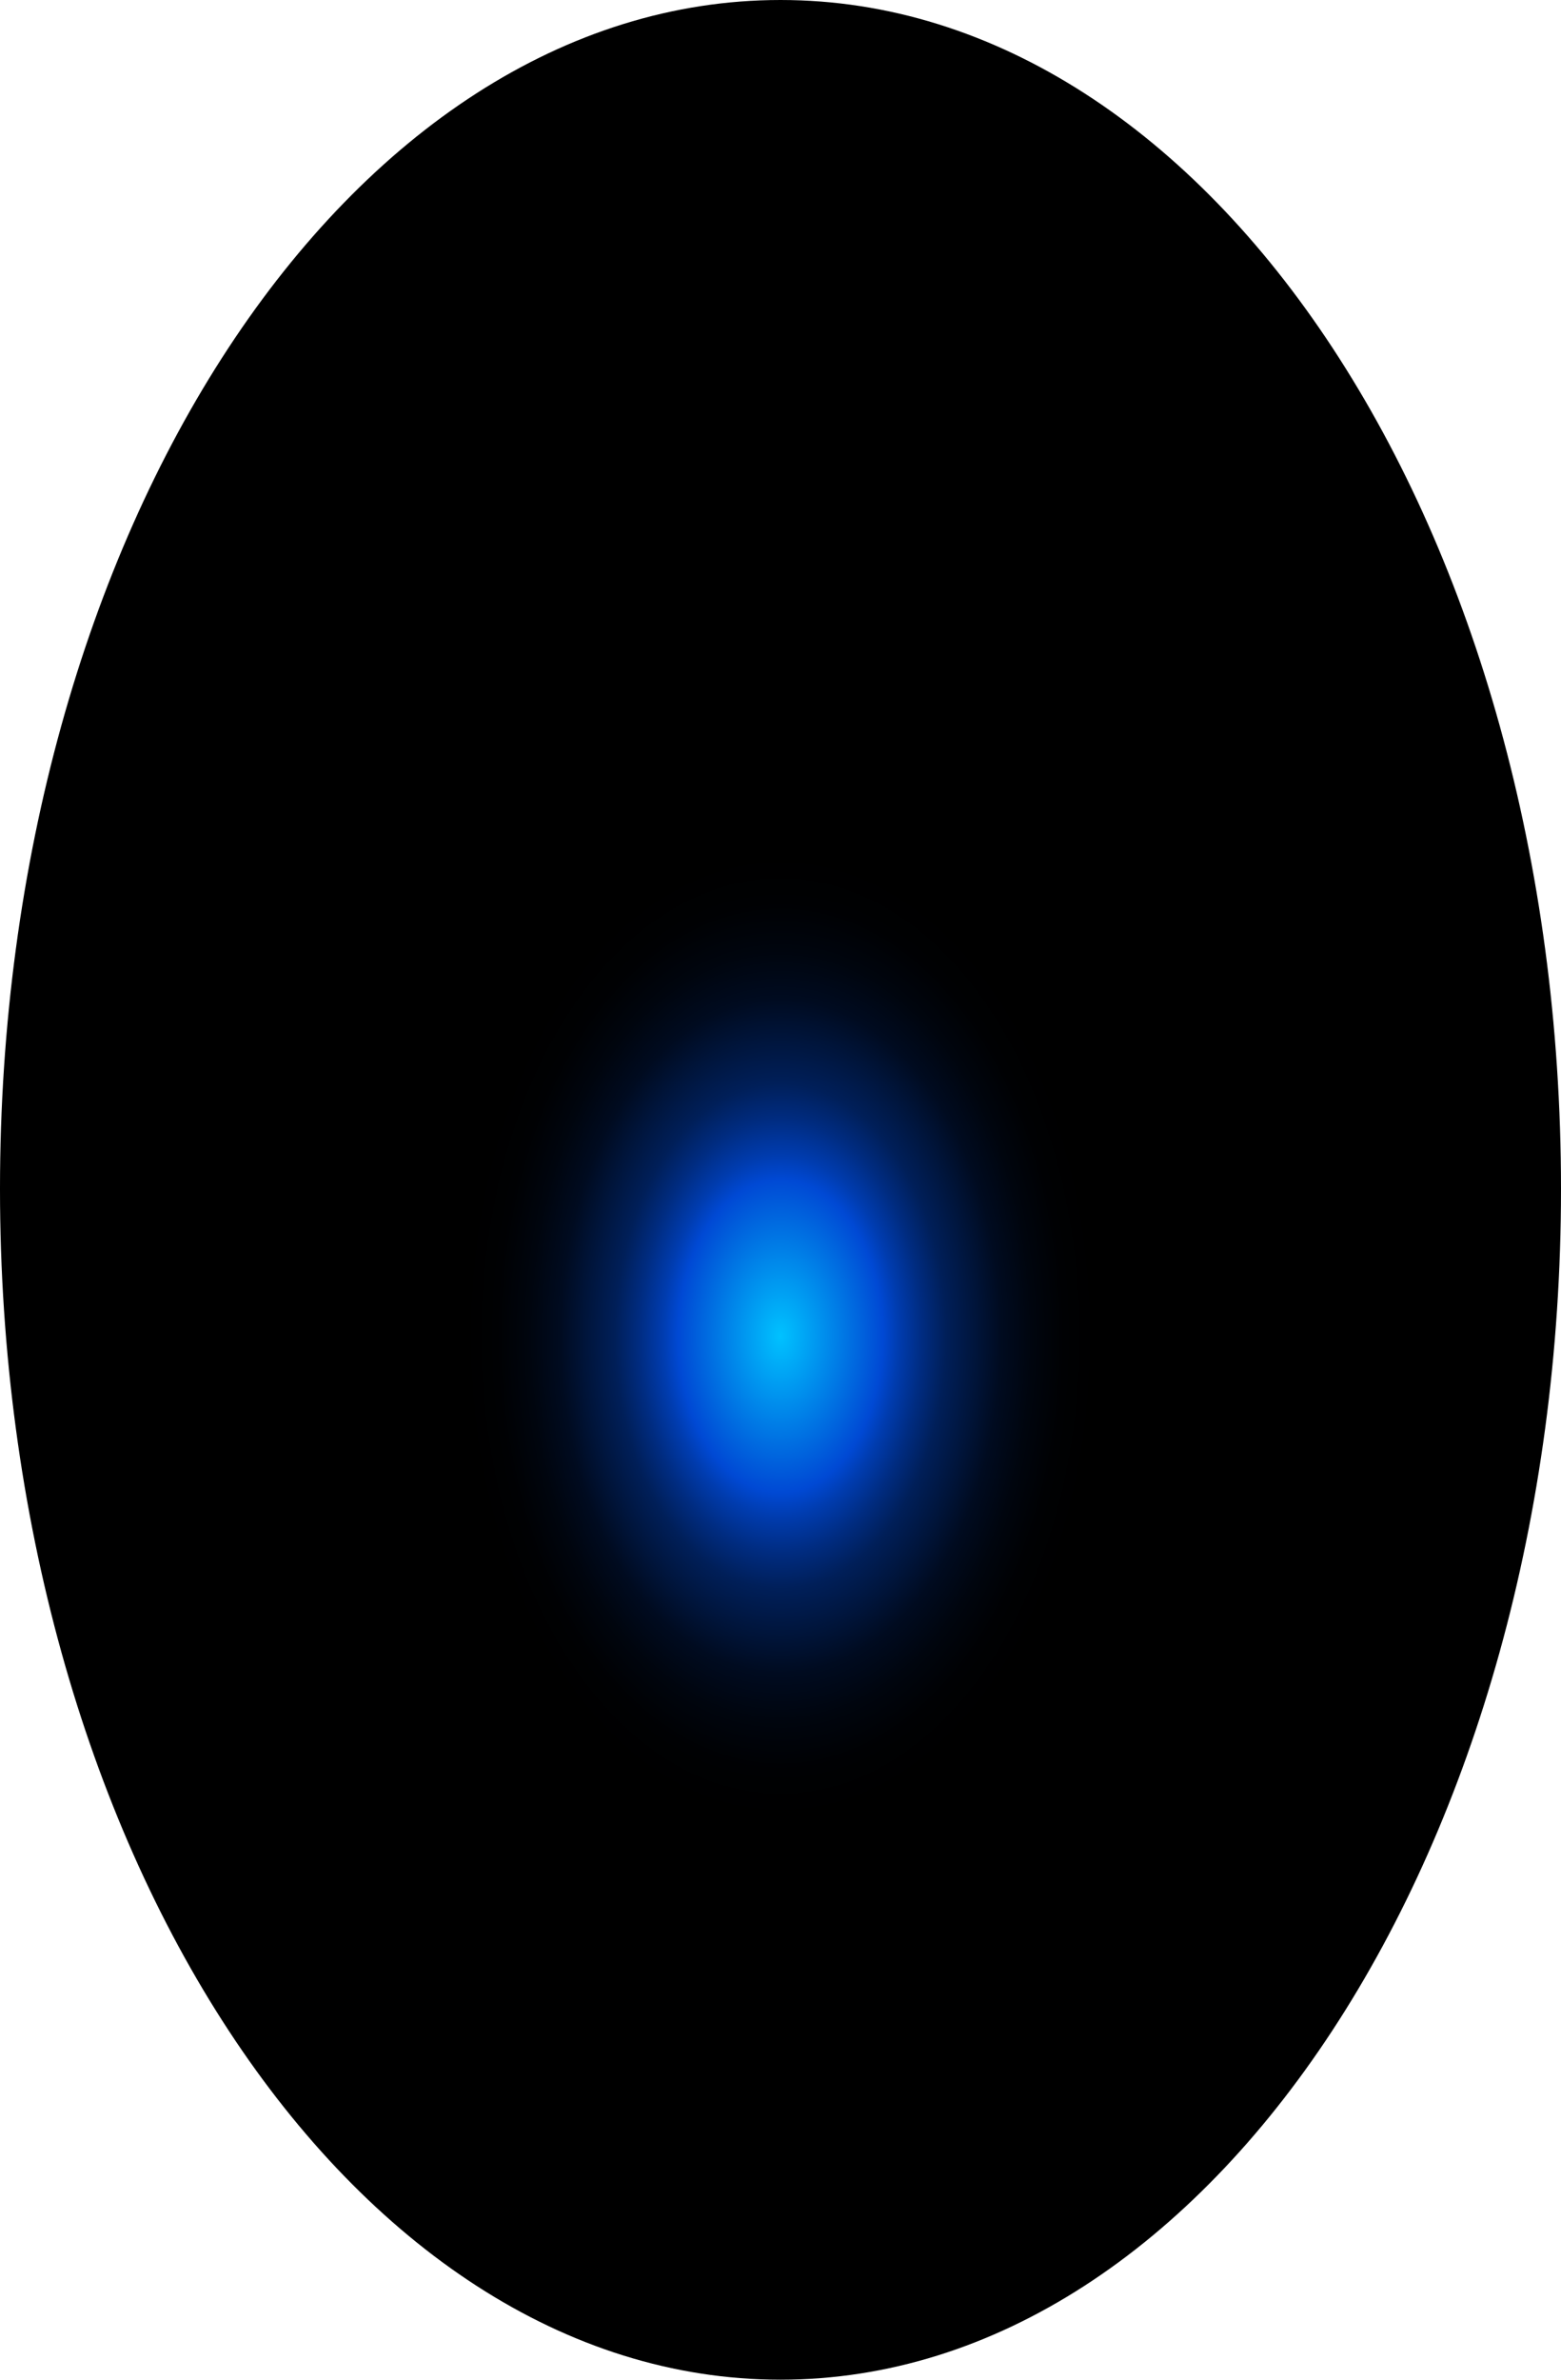 <?xml version="1.0" encoding="utf-8"?>
<svg xmlns="http://www.w3.org/2000/svg" fill="none" height="100%" overflow="visible" preserveAspectRatio="none" style="display: block;" viewBox="0 0 50.596 77.078" width="100%">
<path d="M50.596 38.508C50.596 59.786 39.26 77.078 25.298 77.078C11.336 77.078 0 59.786 0 38.508C0 17.231 11.301 0 25.298 0C39.295 0 50.596 17.231 50.596 38.508Z" fill="url(#paint0_radial_0_1731)" id="Vector" style="mix-blend-mode:screen"/>
<defs>
<radialGradient cx="0" cy="0" gradientTransform="translate(25.298 43.226) scale(25.298 38.602)" gradientUnits="userSpaceOnUse" id="paint0_radial_0_1731" r="1">
<stop stop-color="#00C2FF"/>
<stop offset="0.13" stop-color="#0049D4"/>
<stop offset="0.15" stop-color="#003CAF"/>
<stop offset="0.18" stop-color="#002C81"/>
<stop offset="0.21" stop-color="#001F59"/>
<stop offset="0.25" stop-color="#001439"/>
<stop offset="0.28" stop-color="#000B20"/>
<stop offset="0.32" stop-color="#00050E"/>
<stop offset="0.36" stop-color="#000103"/>
<stop offset="0.4"/>
</radialGradient>
</defs>
</svg>